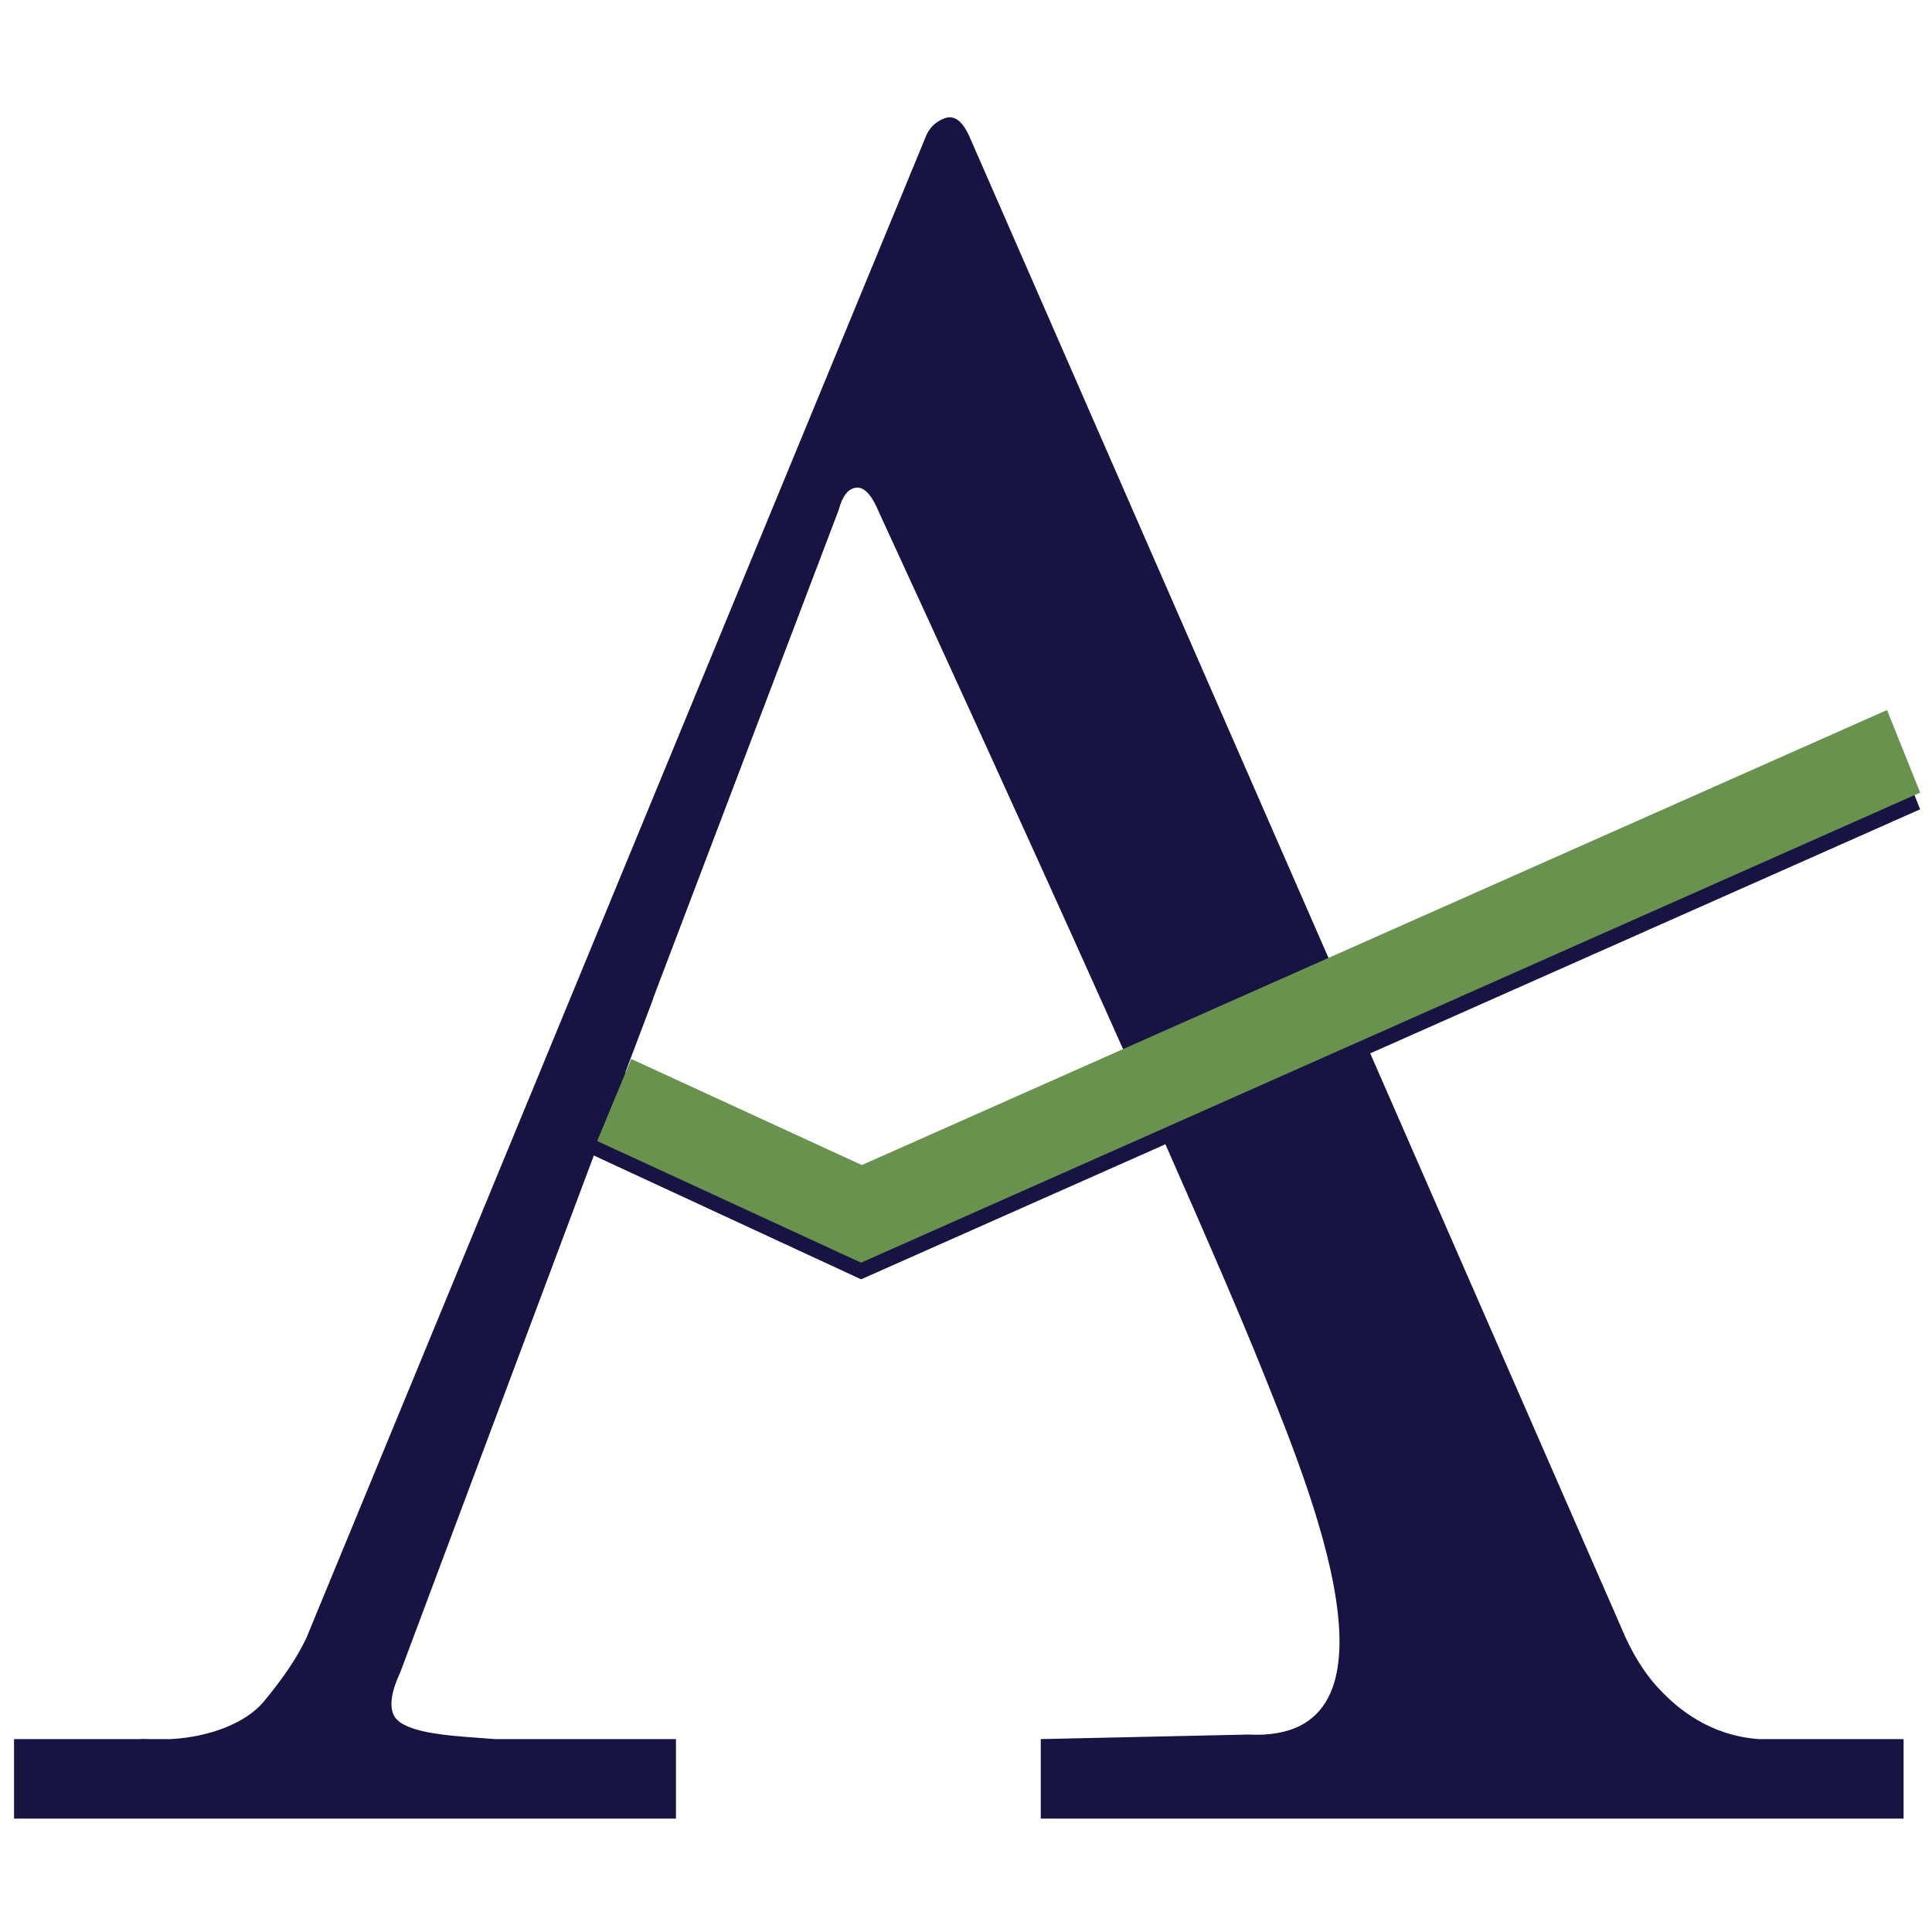 <?xml version="1.0" encoding="utf-8"?>
<!-- Generator: Adobe Illustrator 16.0.0, SVG Export Plug-In . SVG Version: 6.00 Build 0)  -->
<!DOCTYPE svg PUBLIC "-//W3C//DTD SVG 1.1//EN" "http://www.w3.org/Graphics/SVG/1.1/DTD/svg11.dtd">
<svg version="1.1" id="Layer_1" xmlns="http://www.w3.org/2000/svg" xmlns:xlink="http://www.w3.org/1999/xlink" x="0px" y="0px"
	 width="512px" height="512px" viewBox="0 0 512 512" enable-background="new 0 0 512 512" xml:space="preserve">
<polygon fill="#171444" points="228.192,339.035 144.856,300.426 153.967,278.691 228.39,313.165 500.092,192.568 508.861,214.473 
	"/>
<path fill="#171444" d="M466.091,460.88c-13.103-0.956-21.476-8.2-25.755-12.614c-4.277-4.359-7.835-10.004-10.683-16.925
	L257.198,36.846c-1.906-4.6-4.169-6.453-6.771-5.538c-2.618,0.941-4.399,2.779-5.346,5.538L81.179,434.101
	c-2.386,5.089-6.184,10.73-11.392,16.972c-4.437,5.258-13.705,9.231-24.553,9.808h-5.999c-0.9-0.063-1.617-0.063-2.243,0H3.721
	v21.063h175.415V460.88H131.16c-5.904-0.427-11.264-0.841-13.636-1.17c-7.609-0.922-12.012-2.659-13.189-5.192
	c-1.186-2.521-0.603-6.342,1.776-11.433l51.318-137.023c0.032-0.048,0.056-0.096,0.079-0.16l15.521-41.034
	c0.049-0.124,0.037-0.201,0.067-0.334l49.176-129.419c0.955-3.682,2.498-5.633,4.643-5.881c2.133-0.23,4.146,1.968,6.049,6.58
	c0,0,79.528,172.324,101.507,227.195c12.537,31.279,40.915,98.936-3.623,96.662l-55.037,1.207v21.065h0.409h228.252v-21.065h-38.381
	V460.88z"/>
<polygon fill="#68924E" points="167.28,280.637 228.387,308.751 500.083,188.161 508.861,210.05 228.195,334.621 158.26,302.385 "/>
</svg>
